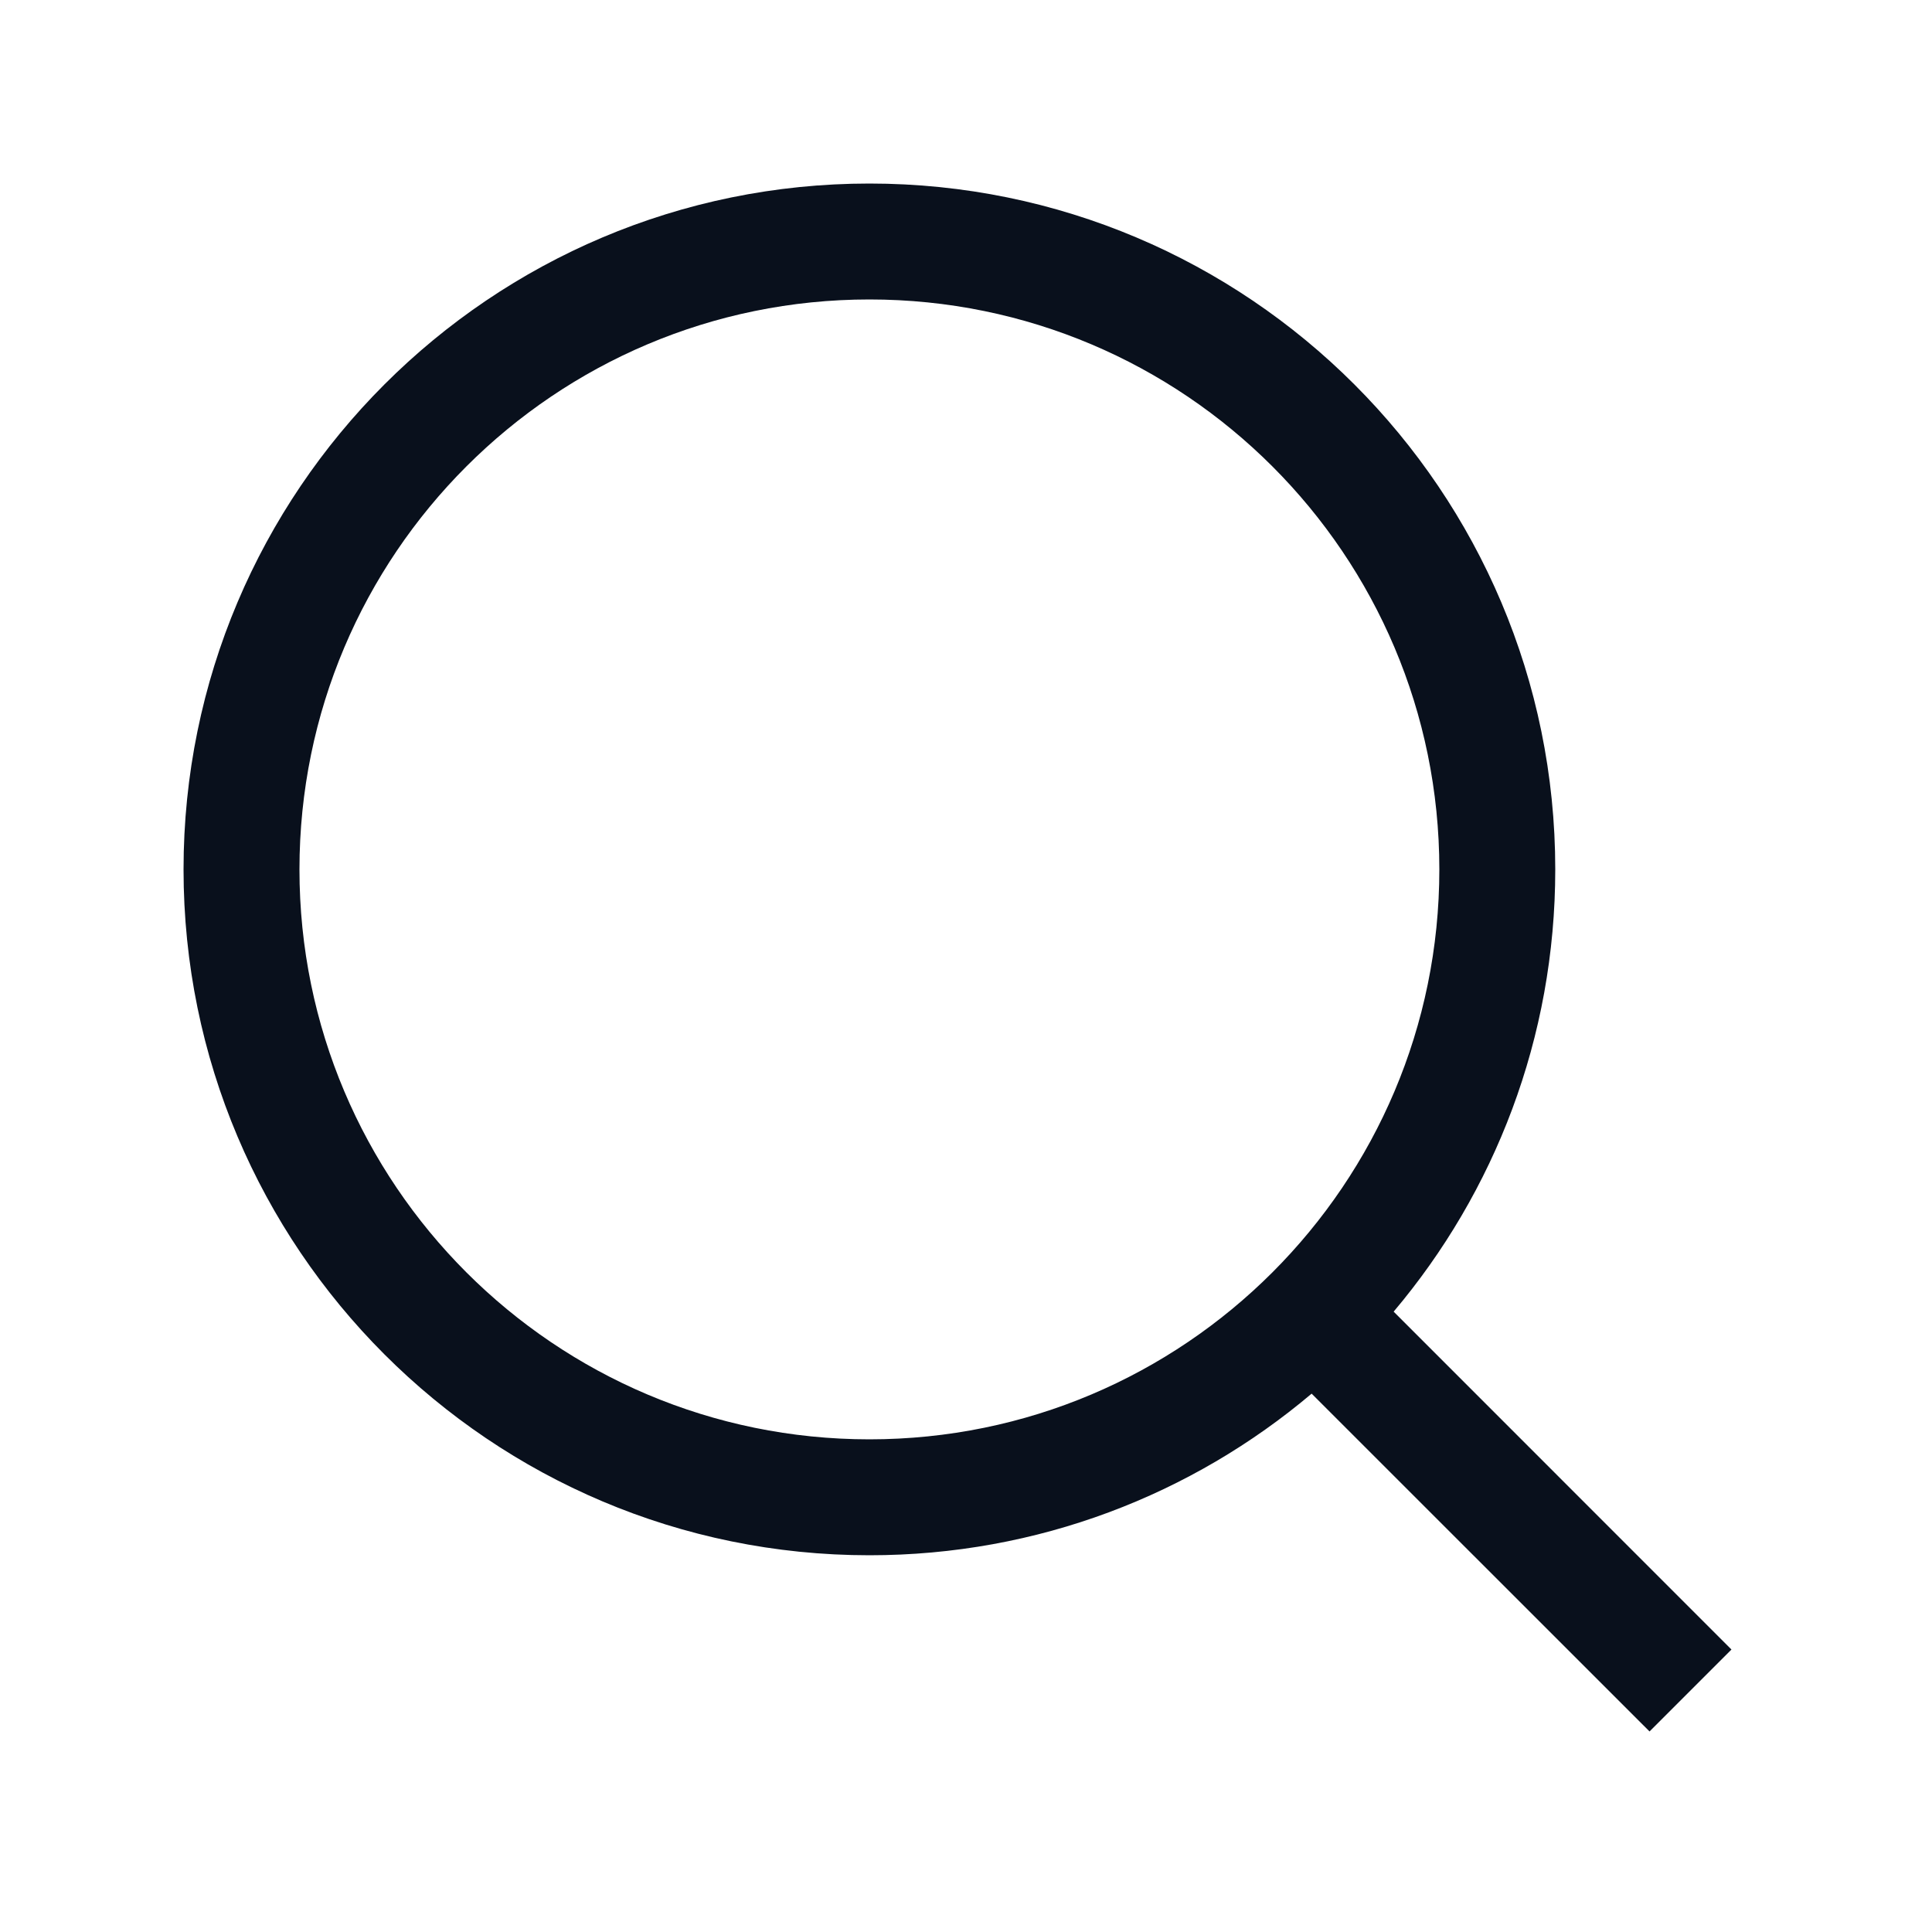 <svg width="20" height="20" viewBox="0 0 20 20" fill="none" xmlns="http://www.w3.org/2000/svg">
<g id="20/search">
<path id="body" fill-rule="evenodd" clip-rule="evenodd" d="M3.1 9C3.1 5.742 5.742 3.1 9 3.1C12.258 3.1 14.9 5.742 14.9 9C14.9 12.258 12.258 14.9 9 14.9C5.742 14.9 3.1 12.258 3.1 9ZM9 1.9C5.079 1.9 1.9 5.079 1.9 9C1.9 12.921 5.079 16.1 9 16.1C10.745 16.1 12.342 15.471 13.578 14.427L17.076 17.924L17.924 17.076L14.427 13.578C15.471 12.342 16.1 10.745 16.1 9C16.1 5.079 12.921 1.9 9 1.9Z" fill="#09101C"/>
</g>
</svg>
